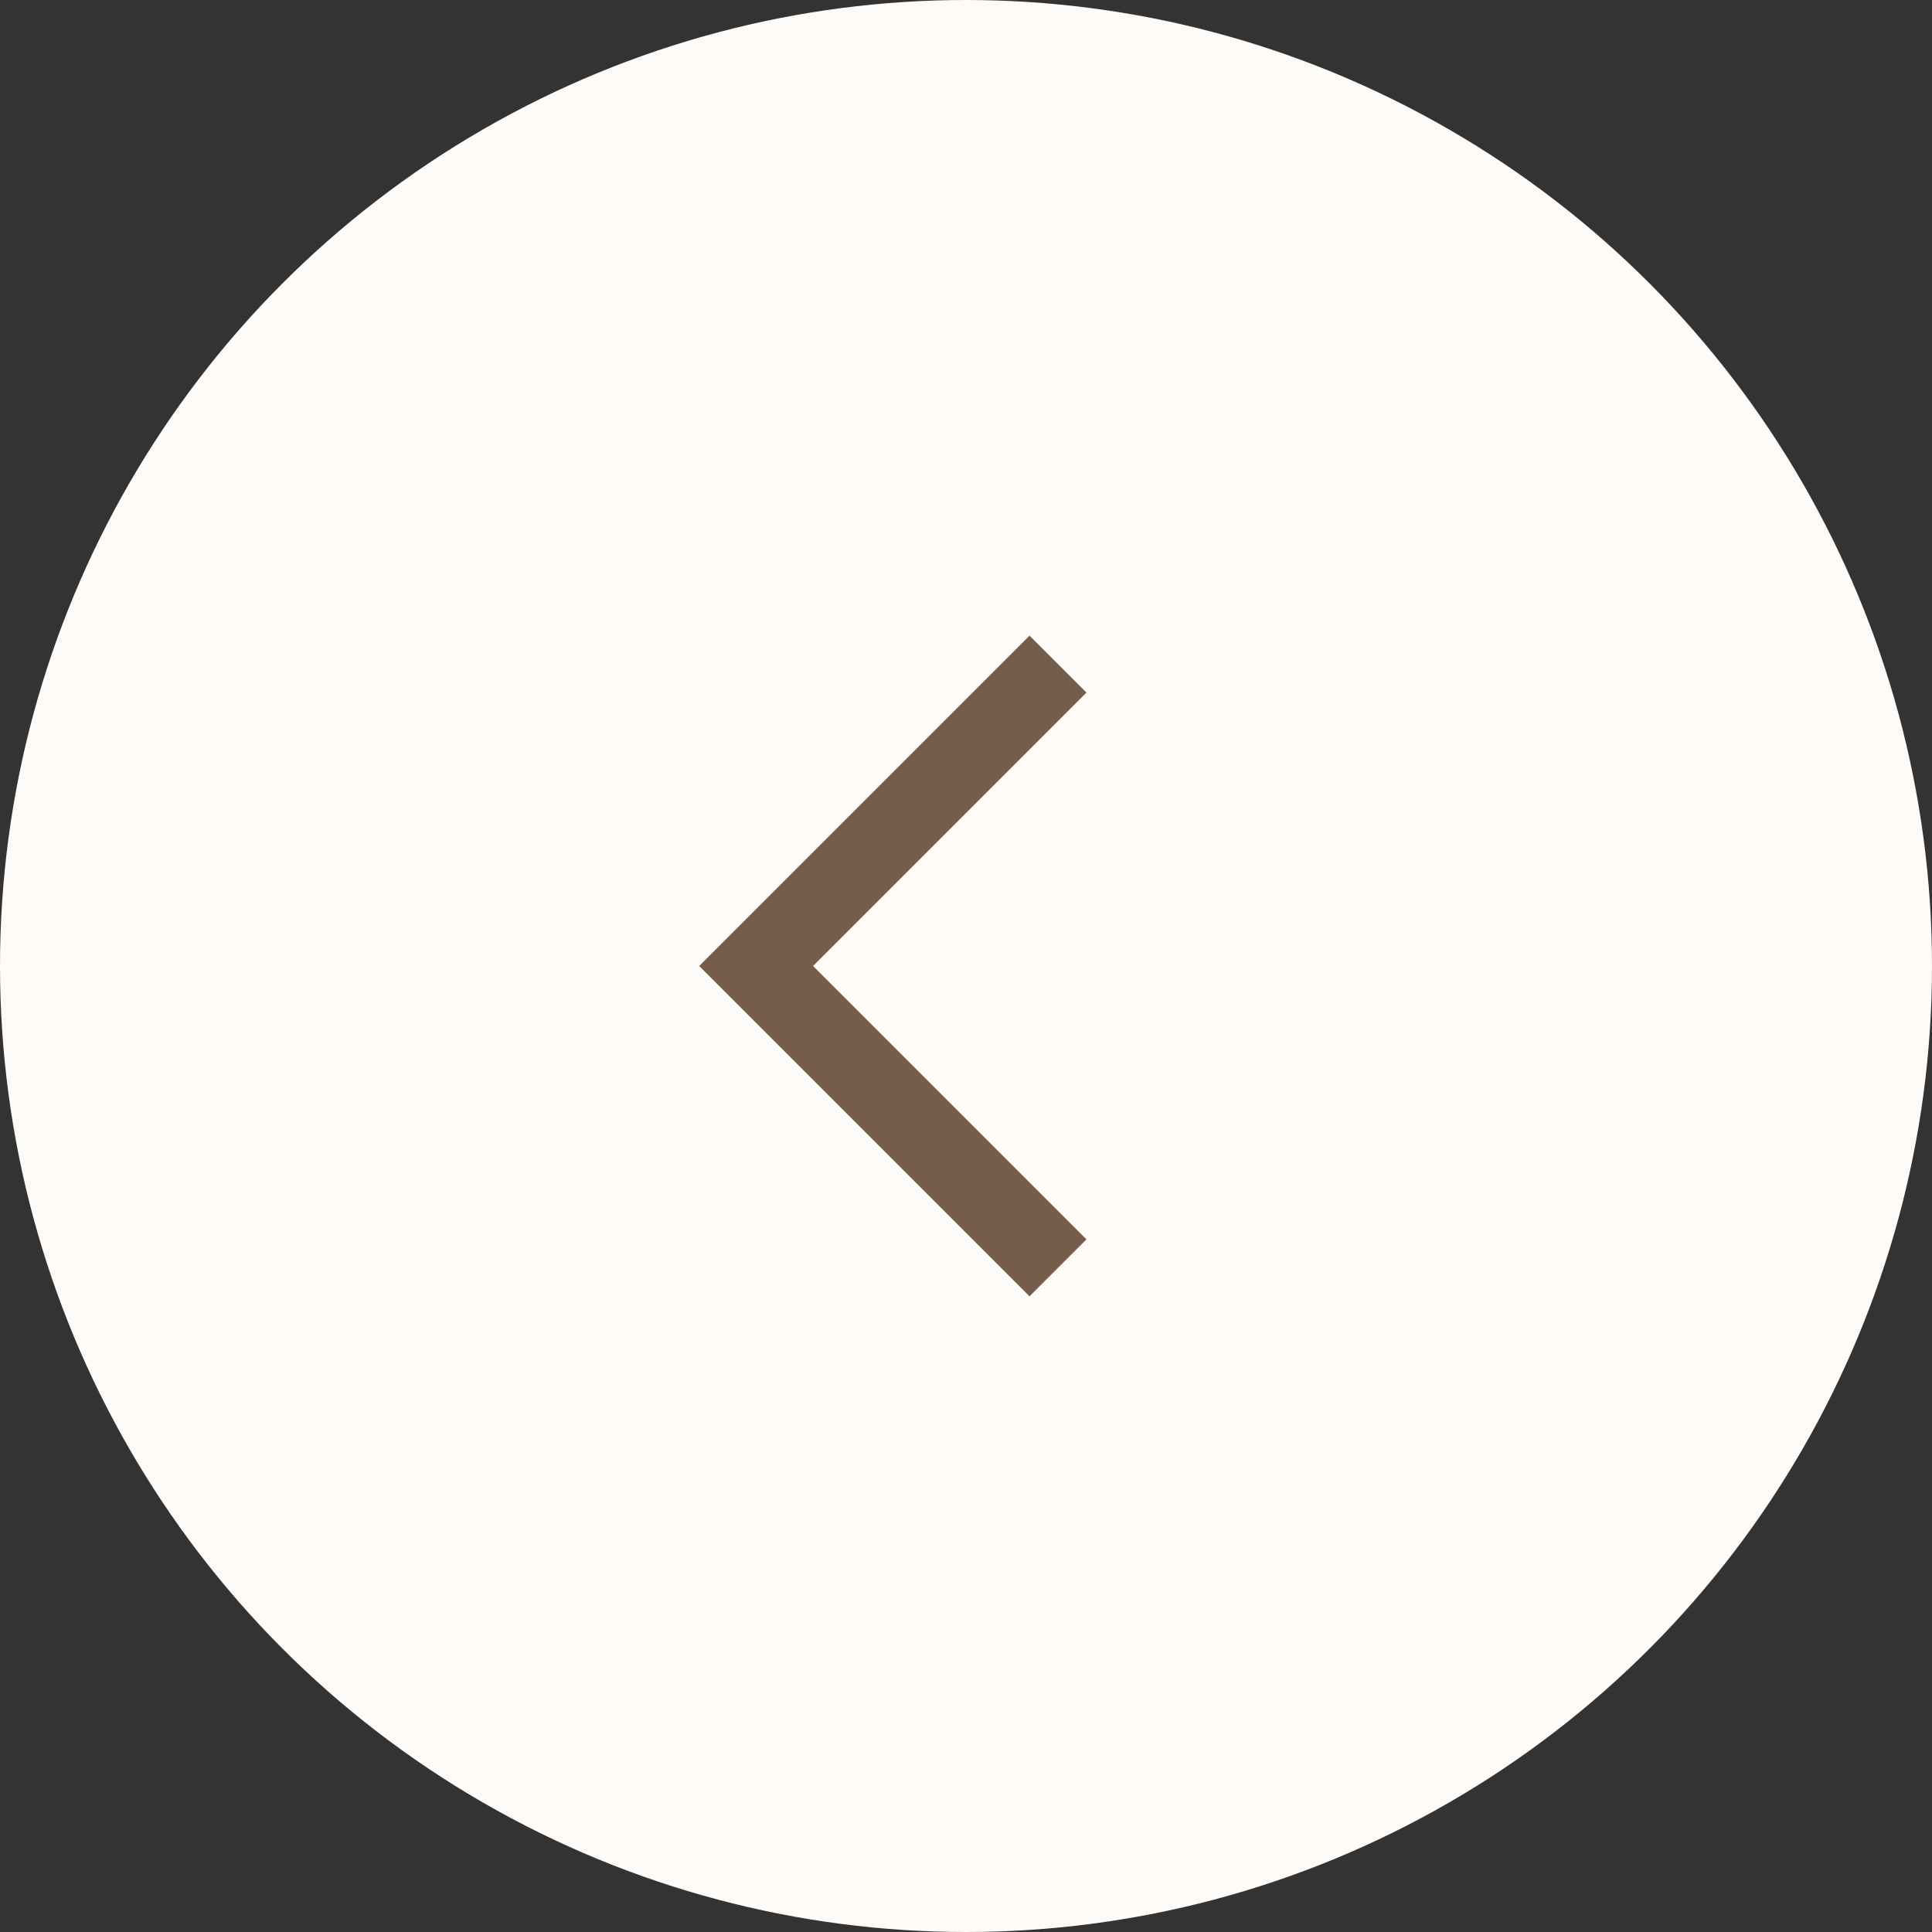 <svg width="42" height="42" viewBox="0 0 42 42" fill="none" xmlns="http://www.w3.org/2000/svg">
<rect x="0" y="0" width="42" height="42" fill="#333333" stroke="none"/>
<ellipse cx="21" cy="21" rx="21" ry="21" transform="matrix(-1 0 0 1 42 0)" fill="#FEFAF7"/>
<path d="M23 14.438L16.438 21L23 27.562" stroke="#765C4B" stroke-width="1.75"/>
</svg>
